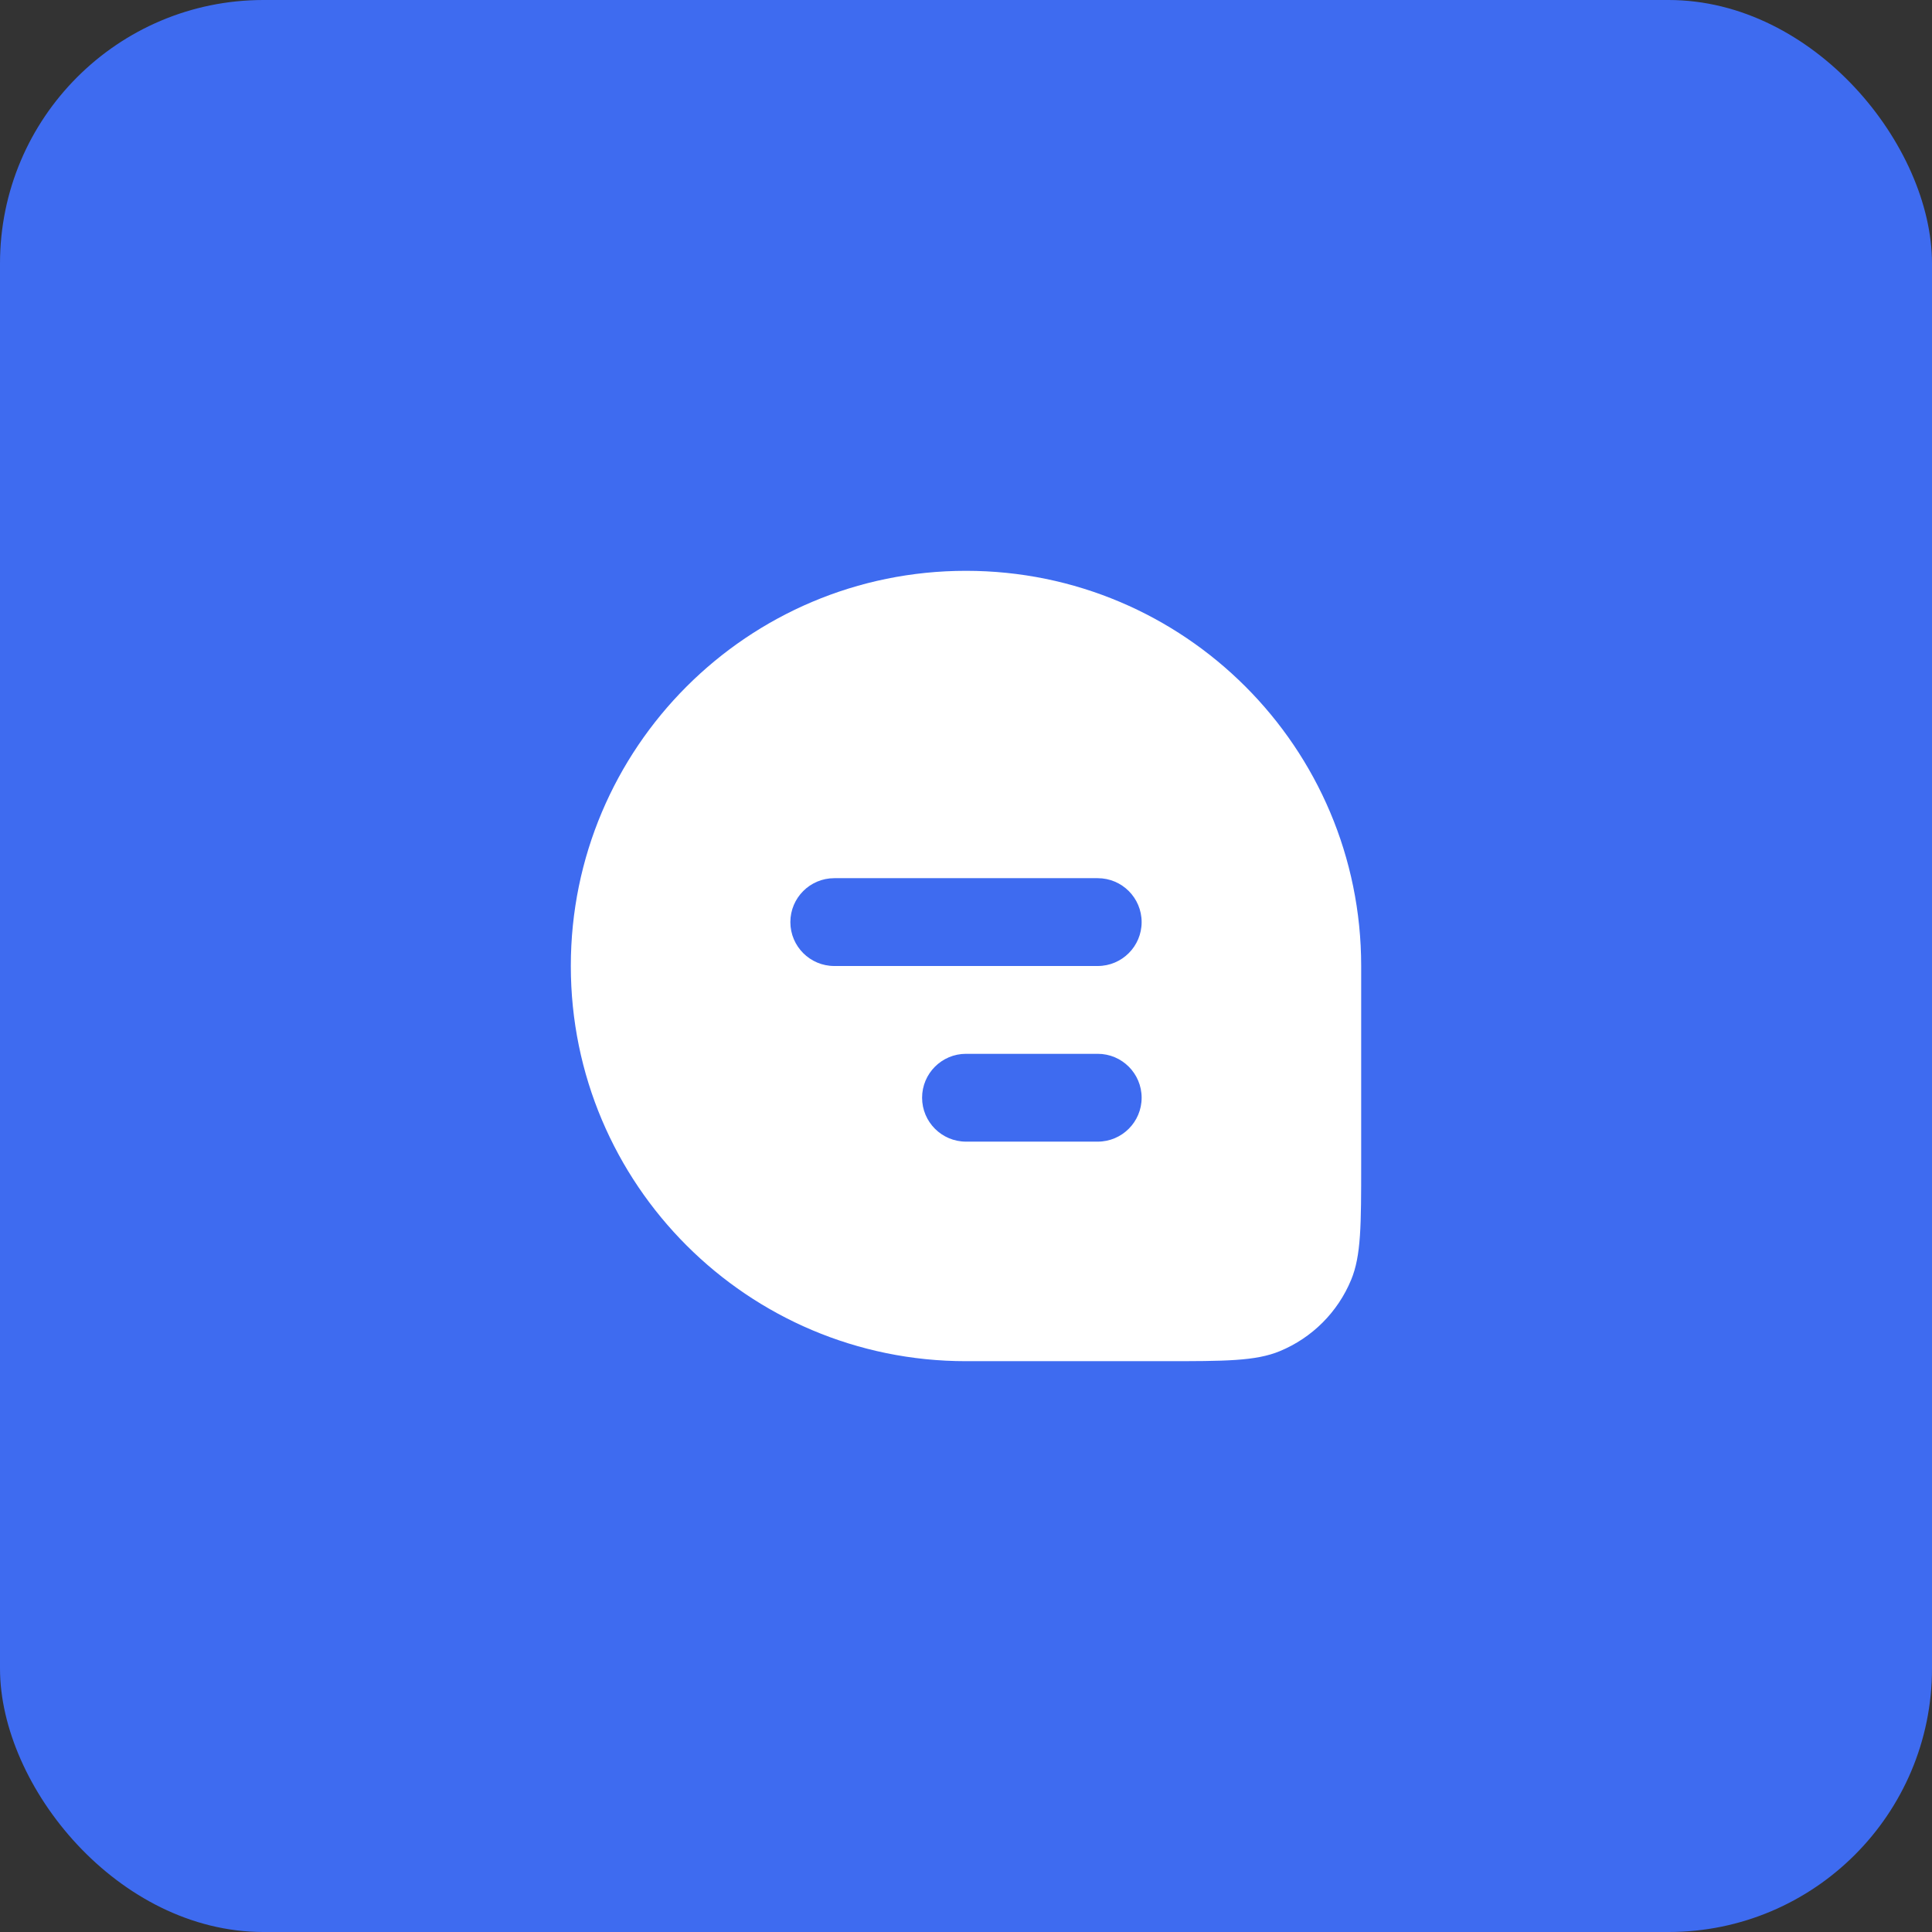 <?xml version="1.0" encoding="UTF-8"?> <svg xmlns="http://www.w3.org/2000/svg" width="44" height="44" viewBox="0 0 44 44" fill="none"><rect x="0" y="0" width="44" height="44" fill="#333333" stroke="none"/><rect width="44" height="44" rx="6" fill="#3E6BF0"></rect><path d="M22 13C26.971 13 31 17.029 31 22V26.5C31 27.898 31 28.597 30.771 29.148C30.467 29.883 29.883 30.467 29.148 30.771C28.597 31 27.898 31 26.5 31H22C17.029 31 13 26.971 13 22C13 17.029 17.029 13 22 13ZM22 24C21.448 24 21 24.448 21 25C21 25.552 21.448 26 22 26H25C25.552 26 26 25.552 26 25C26 24.448 25.552 24 25 24H22ZM19 20C18.448 20 18 20.448 18 21C18 21.552 18.448 22 19 22H25C25.552 22 26 21.552 26 21C26 20.448 25.552 20 25 20H19Z" fill="white"></path></svg> 